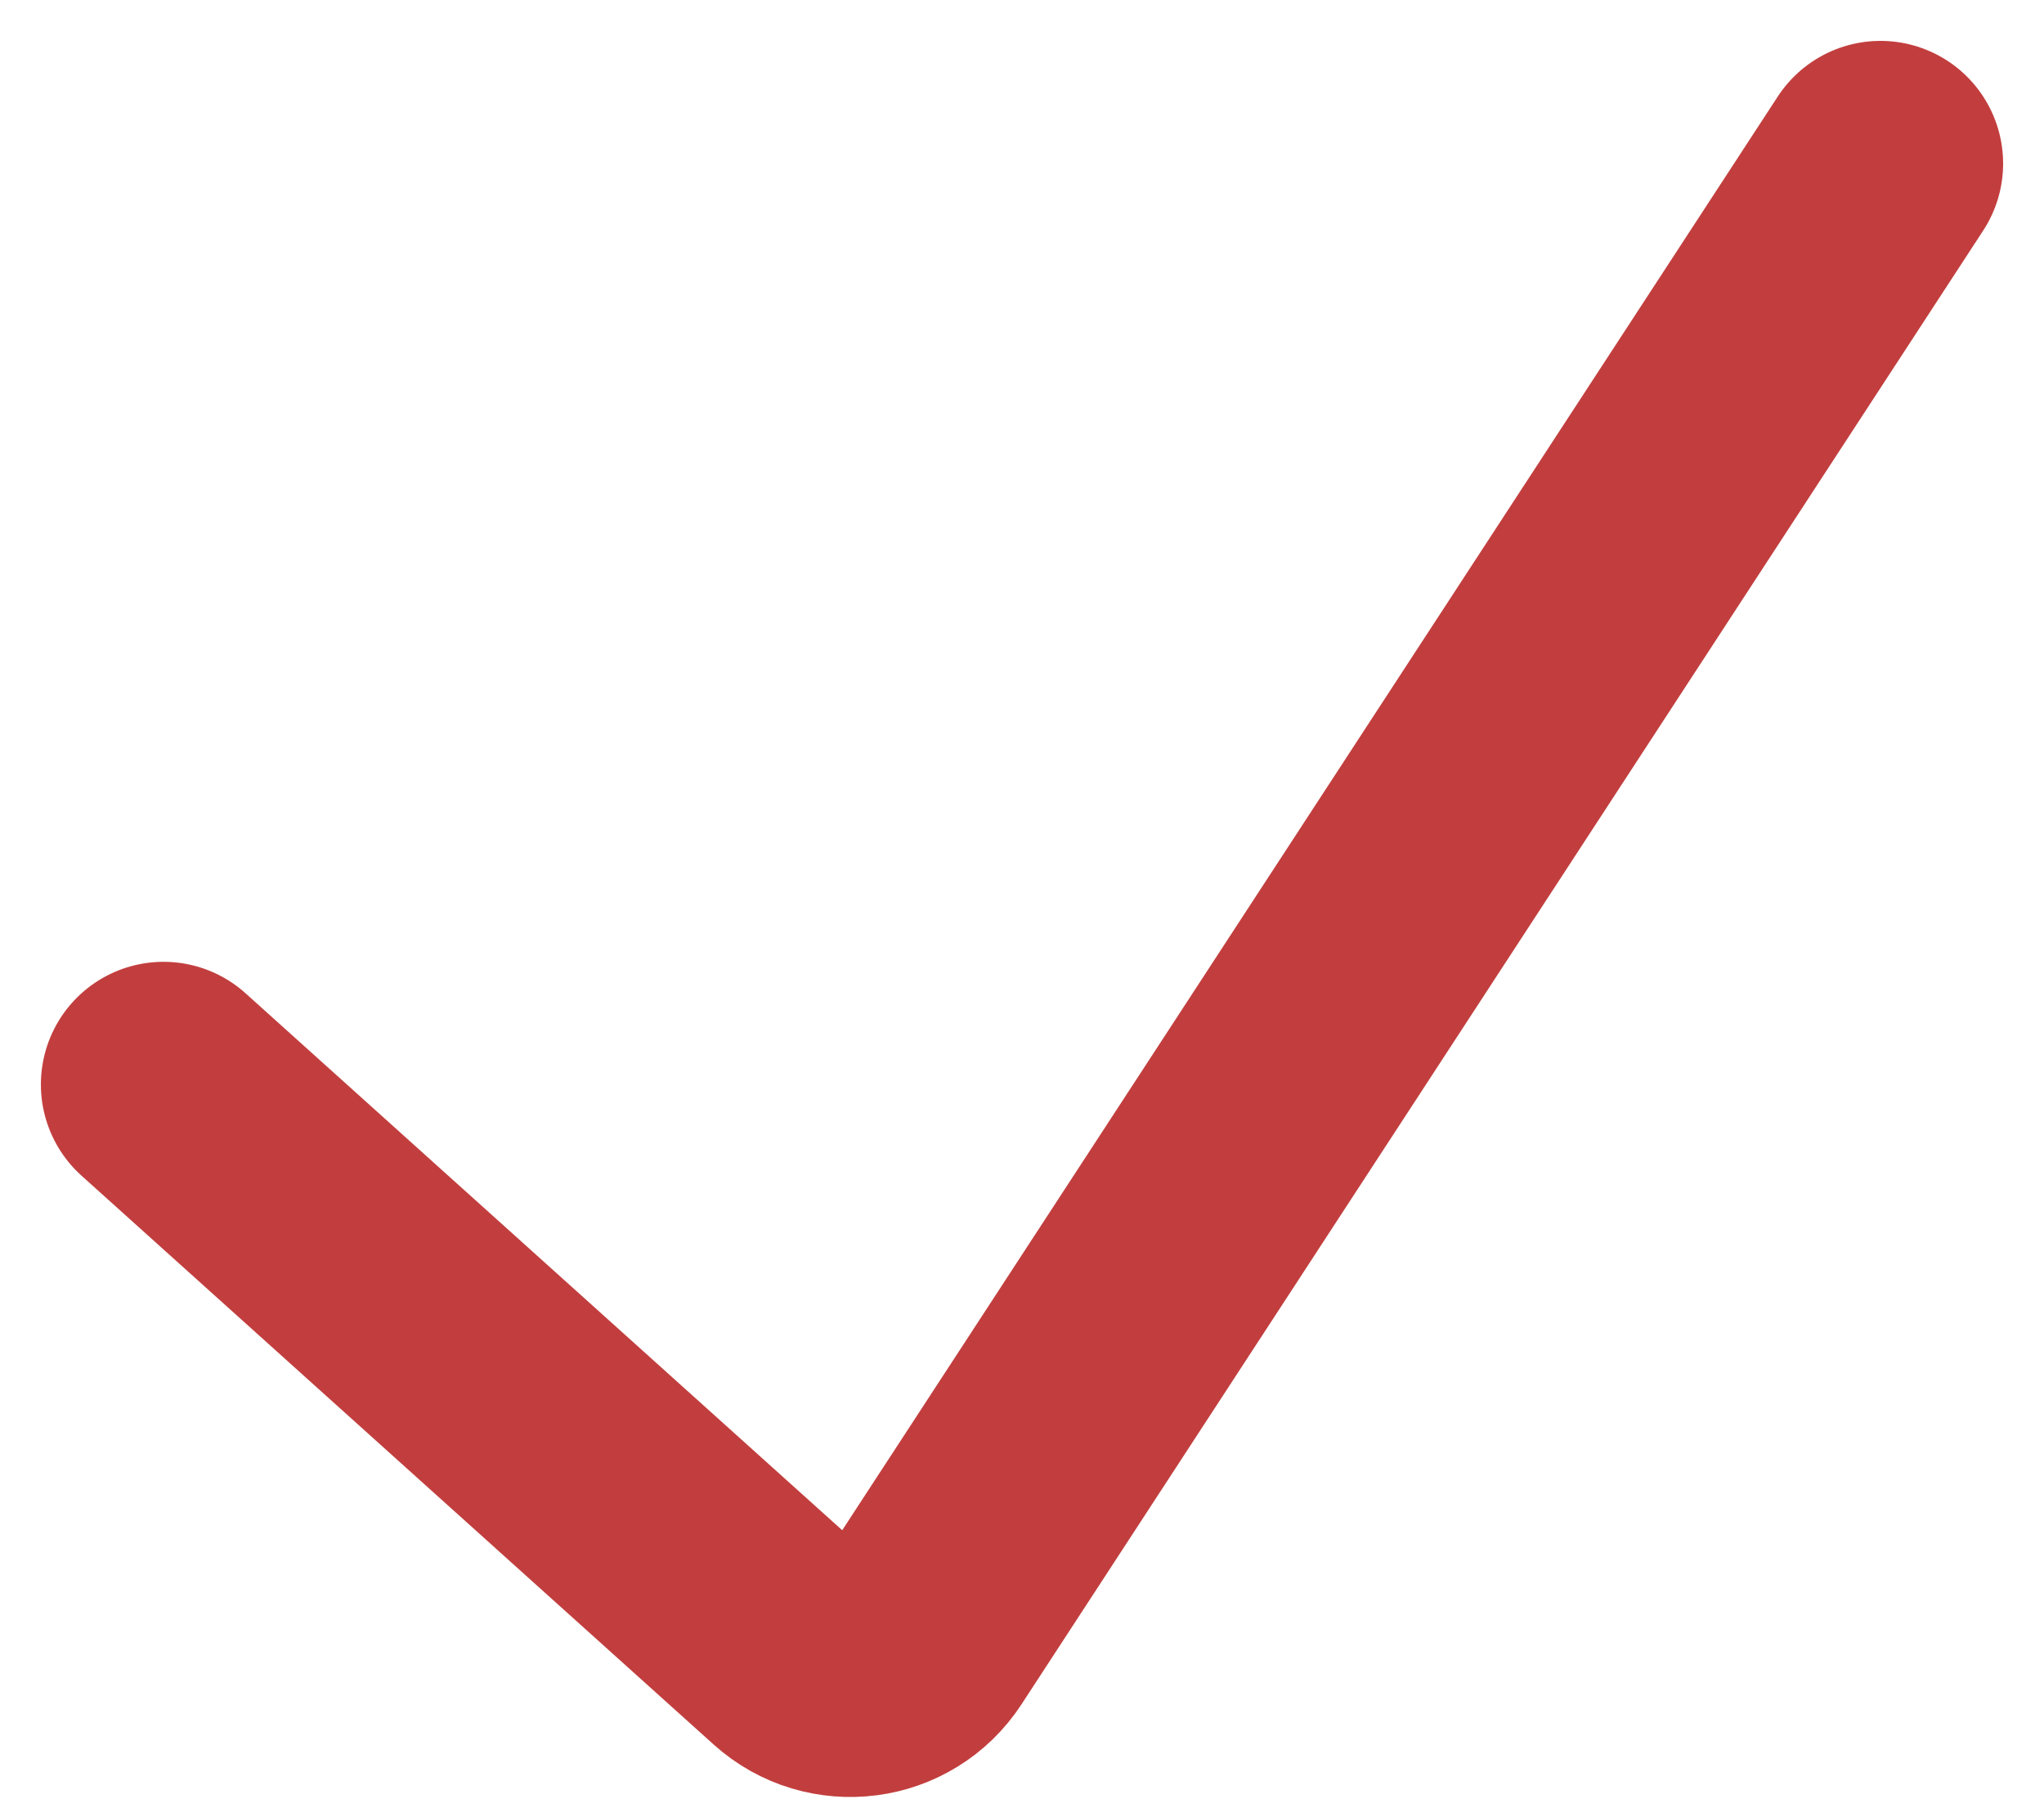 <?xml version="1.0" encoding="UTF-8"?> <svg xmlns="http://www.w3.org/2000/svg" width="25" height="22" viewBox="0 0 25 22" fill="none"> <path d="M2 13.262L9.732 20.219C10.188 20.629 10.903 20.536 11.238 20.022L23 2" stroke="#C23E3E" stroke-width="3" stroke-linecap="round"></path> </svg> 